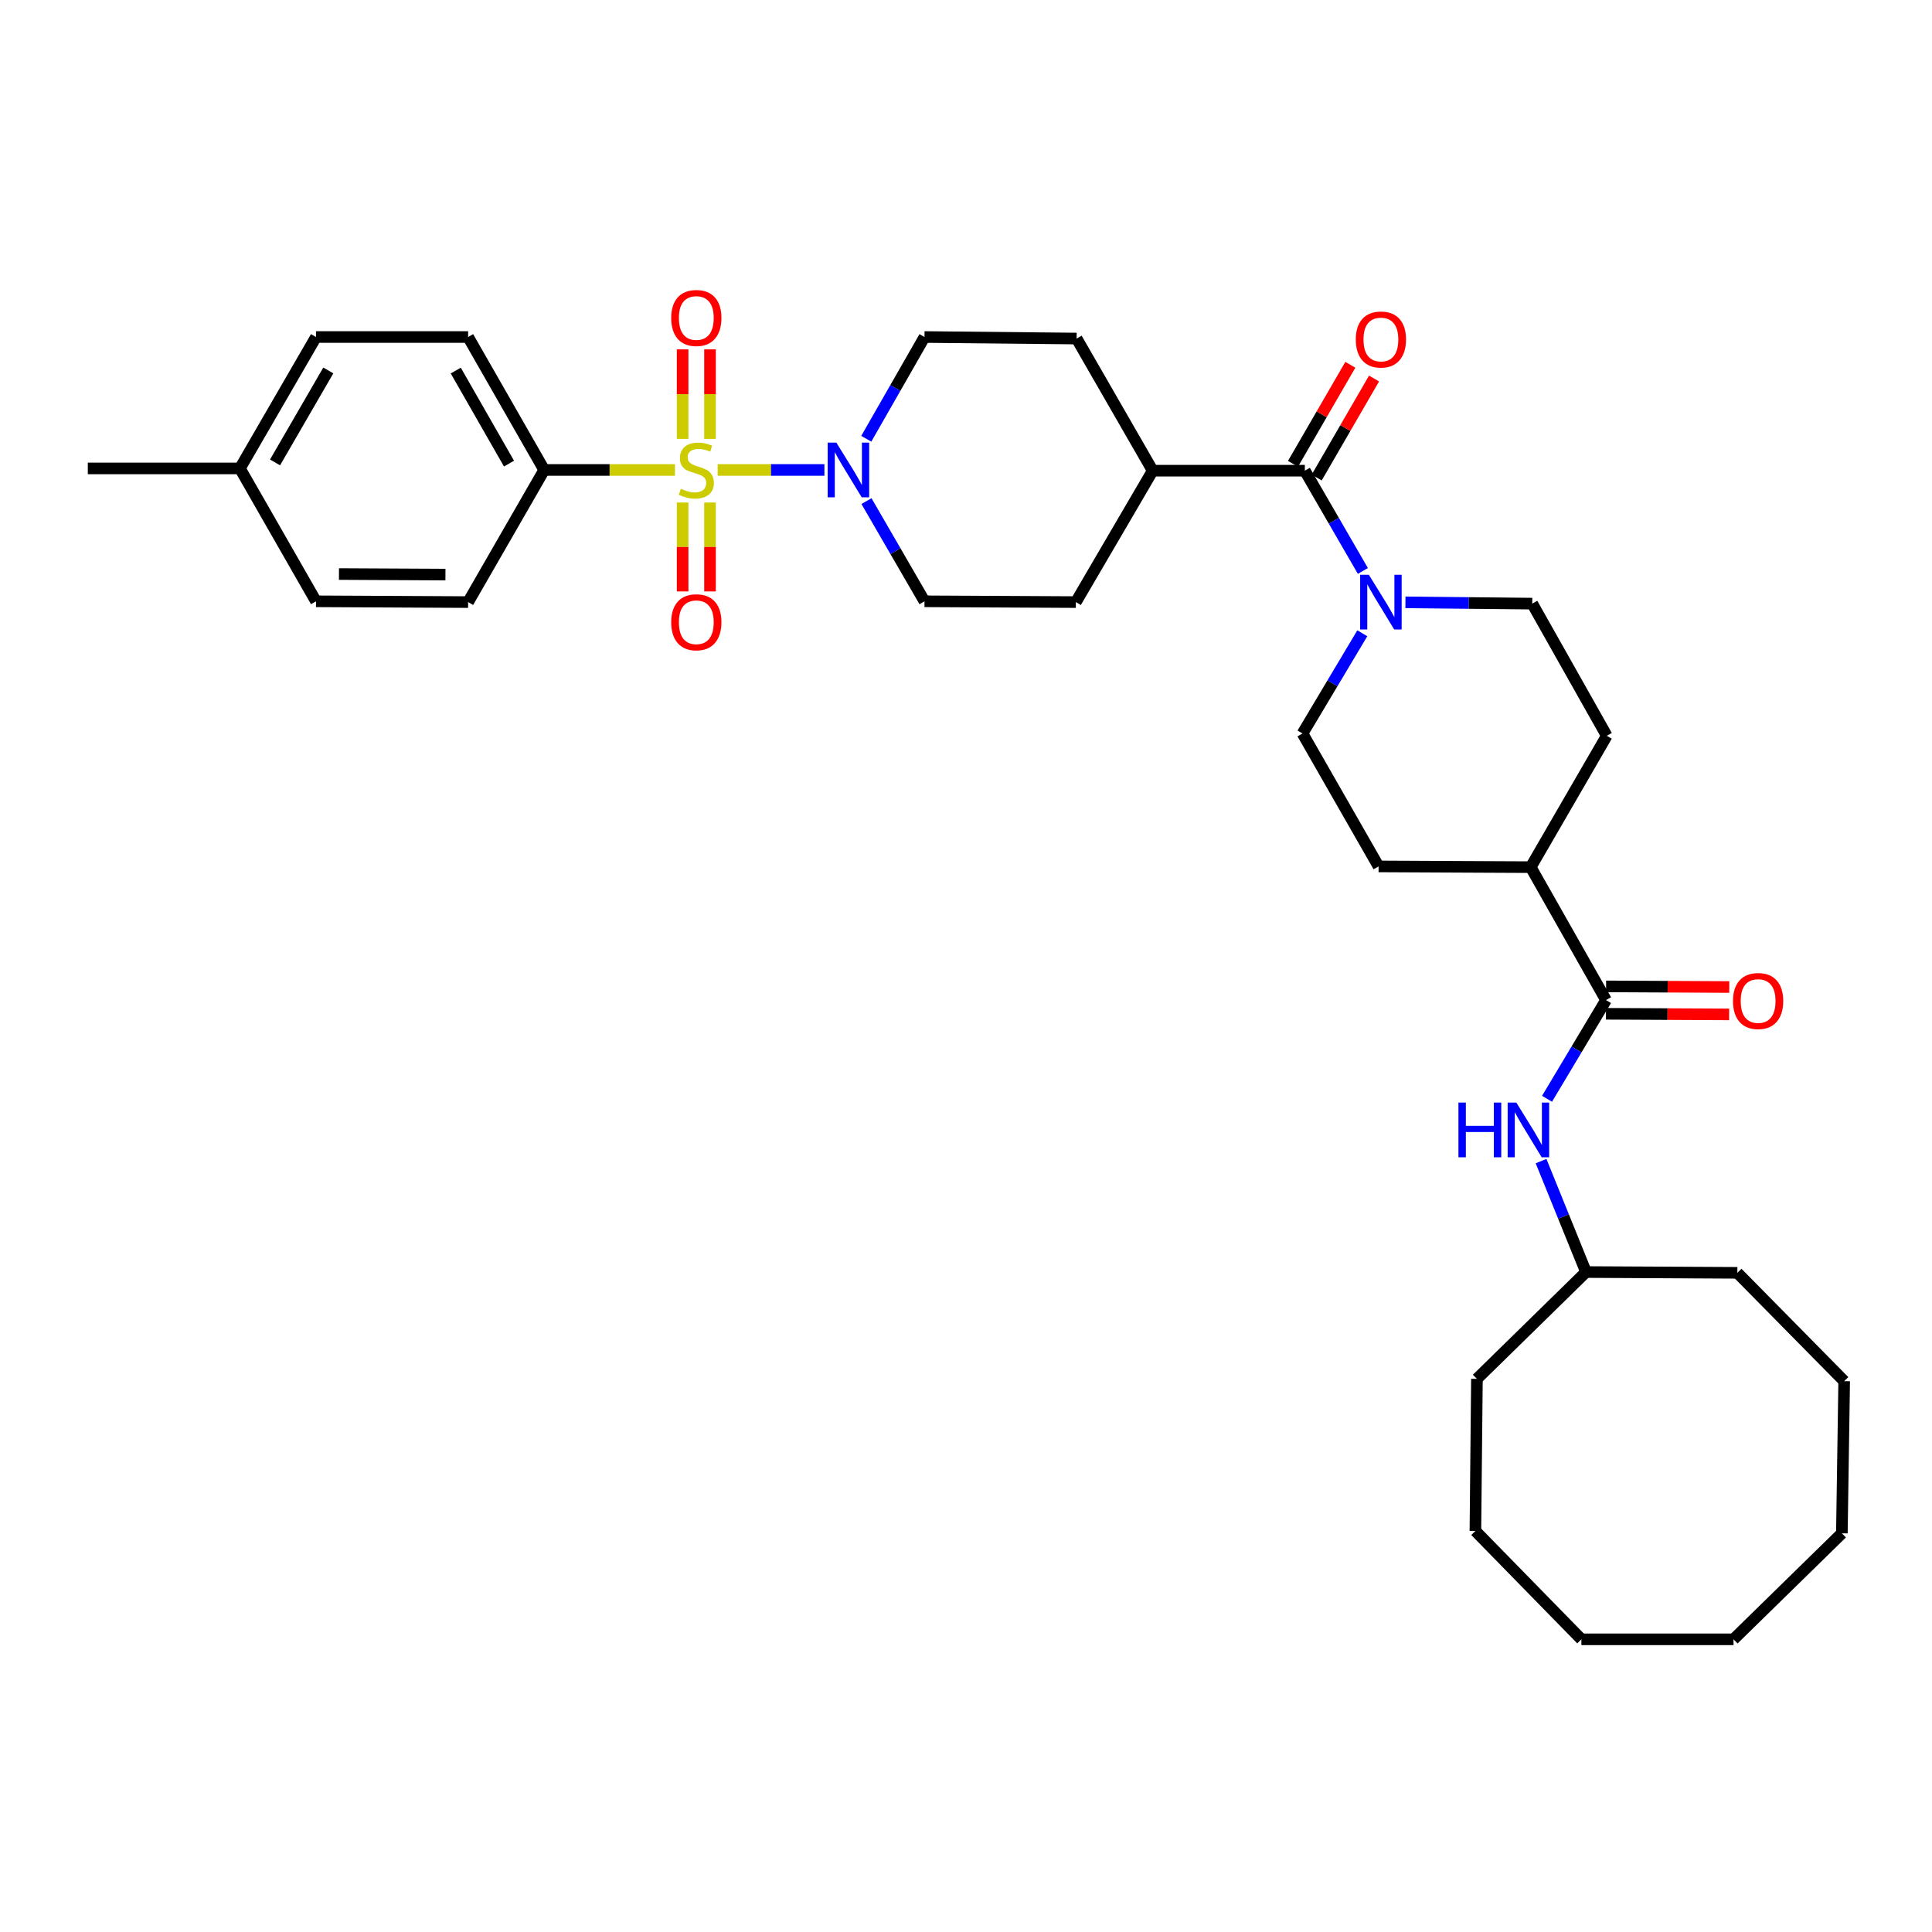 <?xml version='1.0' encoding='iso-8859-1'?>
<svg version='1.1' baseProfile='full'
              xmlns='http://www.w3.org/2000/svg'
                      xmlns:rdkit='http://www.rdkit.org/xml'
                      xmlns:xlink='http://www.w3.org/1999/xlink'
                  xml:space='preserve'
width='1000px' height='1000px' viewBox='0 0 1000 1000'>
<!-- END OF HEADER -->
<rect style='opacity:1.0;fill:#FFFFFF;stroke:none' width='1000' height='1000' x='0' y='0'> </rect>
<path class='bond-0' d='M 371.458,243.248 L 399.086,243.248' style='fill:none;fill-rule:evenodd;stroke:#CCCC00;stroke-width:6px;stroke-linecap:butt;stroke-linejoin:miter;stroke-opacity:1' />
<path class='bond-0' d='M 399.086,243.248 L 426.713,243.248' style='fill:none;fill-rule:evenodd;stroke:#0000FF;stroke-width:6px;stroke-linecap:butt;stroke-linejoin:miter;stroke-opacity:1' />
<path class='bond-4' d='M 349.362,243.248 L 315.518,243.248' style='fill:none;fill-rule:evenodd;stroke:#CCCC00;stroke-width:6px;stroke-linecap:butt;stroke-linejoin:miter;stroke-opacity:1' />
<path class='bond-4' d='M 315.518,243.248 L 281.675,243.248' style='fill:none;fill-rule:evenodd;stroke:#000000;stroke-width:6px;stroke-linecap:butt;stroke-linejoin:miter;stroke-opacity:1' />
<path class='bond-6' d='M 353.321,260.097 L 353.321,283.11' style='fill:none;fill-rule:evenodd;stroke:#CCCC00;stroke-width:6px;stroke-linecap:butt;stroke-linejoin:miter;stroke-opacity:1' />
<path class='bond-6' d='M 353.321,283.11 L 353.321,306.123' style='fill:none;fill-rule:evenodd;stroke:#FF0000;stroke-width:6px;stroke-linecap:butt;stroke-linejoin:miter;stroke-opacity:1' />
<path class='bond-6' d='M 367.499,260.097 L 367.499,283.11' style='fill:none;fill-rule:evenodd;stroke:#CCCC00;stroke-width:6px;stroke-linecap:butt;stroke-linejoin:miter;stroke-opacity:1' />
<path class='bond-6' d='M 367.499,283.11 L 367.499,306.123' style='fill:none;fill-rule:evenodd;stroke:#FF0000;stroke-width:6px;stroke-linecap:butt;stroke-linejoin:miter;stroke-opacity:1' />
<path class='bond-7' d='M 367.499,227.159 L 367.499,203.995' style='fill:none;fill-rule:evenodd;stroke:#CCCC00;stroke-width:6px;stroke-linecap:butt;stroke-linejoin:miter;stroke-opacity:1' />
<path class='bond-7' d='M 367.499,203.995 L 367.499,180.832' style='fill:none;fill-rule:evenodd;stroke:#FF0000;stroke-width:6px;stroke-linecap:butt;stroke-linejoin:miter;stroke-opacity:1' />
<path class='bond-7' d='M 353.321,227.159 L 353.321,203.995' style='fill:none;fill-rule:evenodd;stroke:#CCCC00;stroke-width:6px;stroke-linecap:butt;stroke-linejoin:miter;stroke-opacity:1' />
<path class='bond-7' d='M 353.321,203.995 L 353.321,180.832' style='fill:none;fill-rule:evenodd;stroke:#FF0000;stroke-width:6px;stroke-linecap:butt;stroke-linejoin:miter;stroke-opacity:1' />
<path class='bond-10' d='M 448.382,227.106 L 463.451,200.772' style='fill:none;fill-rule:evenodd;stroke:#0000FF;stroke-width:6px;stroke-linecap:butt;stroke-linejoin:miter;stroke-opacity:1' />
<path class='bond-10' d='M 463.451,200.772 L 478.52,174.438' style='fill:none;fill-rule:evenodd;stroke:#000000;stroke-width:6px;stroke-linecap:butt;stroke-linejoin:miter;stroke-opacity:1' />
<path class='bond-11' d='M 448.483,259.372 L 463.502,285.306' style='fill:none;fill-rule:evenodd;stroke:#0000FF;stroke-width:6px;stroke-linecap:butt;stroke-linejoin:miter;stroke-opacity:1' />
<path class='bond-11' d='M 463.502,285.306 L 478.52,311.239' style='fill:none;fill-rule:evenodd;stroke:#000000;stroke-width:6px;stroke-linecap:butt;stroke-linejoin:miter;stroke-opacity:1' />
<path class='bond-1' d='M 675.381,243.626 L 596.631,243.626' style='fill:none;fill-rule:evenodd;stroke:#000000;stroke-width:6px;stroke-linecap:butt;stroke-linejoin:miter;stroke-opacity:1' />
<path class='bond-2' d='M 675.381,243.626 L 690.402,269.571' style='fill:none;fill-rule:evenodd;stroke:#000000;stroke-width:6px;stroke-linecap:butt;stroke-linejoin:miter;stroke-opacity:1' />
<path class='bond-2' d='M 690.402,269.571 L 705.422,295.516' style='fill:none;fill-rule:evenodd;stroke:#0000FF;stroke-width:6px;stroke-linecap:butt;stroke-linejoin:miter;stroke-opacity:1' />
<path class='bond-14' d='M 681.516,247.179 L 696.36,221.549' style='fill:none;fill-rule:evenodd;stroke:#000000;stroke-width:6px;stroke-linecap:butt;stroke-linejoin:miter;stroke-opacity:1' />
<path class='bond-14' d='M 696.36,221.549 L 711.205,195.92' style='fill:none;fill-rule:evenodd;stroke:#FF0000;stroke-width:6px;stroke-linecap:butt;stroke-linejoin:miter;stroke-opacity:1' />
<path class='bond-14' d='M 669.247,240.073 L 684.092,214.443' style='fill:none;fill-rule:evenodd;stroke:#000000;stroke-width:6px;stroke-linecap:butt;stroke-linejoin:miter;stroke-opacity:1' />
<path class='bond-14' d='M 684.092,214.443 L 698.936,188.814' style='fill:none;fill-rule:evenodd;stroke:#FF0000;stroke-width:6px;stroke-linecap:butt;stroke-linejoin:miter;stroke-opacity:1' />
<path class='bond-12' d='M 705.126,327.781 L 689.651,353.714' style='fill:none;fill-rule:evenodd;stroke:#0000FF;stroke-width:6px;stroke-linecap:butt;stroke-linejoin:miter;stroke-opacity:1' />
<path class='bond-12' d='M 689.651,353.714 L 674.176,379.648' style='fill:none;fill-rule:evenodd;stroke:#000000;stroke-width:6px;stroke-linecap:butt;stroke-linejoin:miter;stroke-opacity:1' />
<path class='bond-13' d='M 727.455,311.77 L 760.269,312.103' style='fill:none;fill-rule:evenodd;stroke:#0000FF;stroke-width:6px;stroke-linecap:butt;stroke-linejoin:miter;stroke-opacity:1' />
<path class='bond-13' d='M 760.269,312.103 L 793.082,312.436' style='fill:none;fill-rule:evenodd;stroke:#000000;stroke-width:6px;stroke-linecap:butt;stroke-linejoin:miter;stroke-opacity:1' />
<path class='bond-3' d='M 831.276,517.647 L 792.287,448.836' style='fill:none;fill-rule:evenodd;stroke:#000000;stroke-width:6px;stroke-linecap:butt;stroke-linejoin:miter;stroke-opacity:1' />
<path class='bond-5' d='M 831.276,517.647 L 816.008,543.19' style='fill:none;fill-rule:evenodd;stroke:#000000;stroke-width:6px;stroke-linecap:butt;stroke-linejoin:miter;stroke-opacity:1' />
<path class='bond-5' d='M 816.008,543.19 L 800.739,568.733' style='fill:none;fill-rule:evenodd;stroke:#0000FF;stroke-width:6px;stroke-linecap:butt;stroke-linejoin:miter;stroke-opacity:1' />
<path class='bond-15' d='M 831.24,524.736 L 863.116,524.895' style='fill:none;fill-rule:evenodd;stroke:#000000;stroke-width:6px;stroke-linecap:butt;stroke-linejoin:miter;stroke-opacity:1' />
<path class='bond-15' d='M 863.116,524.895 L 894.992,525.055' style='fill:none;fill-rule:evenodd;stroke:#FF0000;stroke-width:6px;stroke-linecap:butt;stroke-linejoin:miter;stroke-opacity:1' />
<path class='bond-15' d='M 831.311,510.558 L 863.187,510.717' style='fill:none;fill-rule:evenodd;stroke:#000000;stroke-width:6px;stroke-linecap:butt;stroke-linejoin:miter;stroke-opacity:1' />
<path class='bond-15' d='M 863.187,510.717 L 895.063,510.877' style='fill:none;fill-rule:evenodd;stroke:#FF0000;stroke-width:6px;stroke-linecap:butt;stroke-linejoin:miter;stroke-opacity:1' />
<path class='bond-20' d='M 281.675,243.248 L 242.3,174.438' style='fill:none;fill-rule:evenodd;stroke:#000000;stroke-width:6px;stroke-linecap:butt;stroke-linejoin:miter;stroke-opacity:1' />
<path class='bond-20' d='M 263.463,239.968 L 235.9,191.801' style='fill:none;fill-rule:evenodd;stroke:#000000;stroke-width:6px;stroke-linecap:butt;stroke-linejoin:miter;stroke-opacity:1' />
<path class='bond-21' d='M 281.675,243.248 L 242.3,311.641' style='fill:none;fill-rule:evenodd;stroke:#000000;stroke-width:6px;stroke-linecap:butt;stroke-linejoin:miter;stroke-opacity:1' />
<path class='bond-22' d='M 797.648,600.995 L 809.283,629.702' style='fill:none;fill-rule:evenodd;stroke:#0000FF;stroke-width:6px;stroke-linecap:butt;stroke-linejoin:miter;stroke-opacity:1' />
<path class='bond-22' d='M 809.283,629.702 L 820.918,658.41' style='fill:none;fill-rule:evenodd;stroke:#000000;stroke-width:6px;stroke-linecap:butt;stroke-linejoin:miter;stroke-opacity:1' />
<path class='bond-8' d='M 596.631,243.626 L 556.862,311.641' style='fill:none;fill-rule:evenodd;stroke:#000000;stroke-width:6px;stroke-linecap:butt;stroke-linejoin:miter;stroke-opacity:1' />
<path class='bond-34' d='M 596.631,243.626 L 557.255,175.233' style='fill:none;fill-rule:evenodd;stroke:#000000;stroke-width:6px;stroke-linecap:butt;stroke-linejoin:miter;stroke-opacity:1' />
<path class='bond-9' d='M 792.287,448.836 L 831.662,380.845' style='fill:none;fill-rule:evenodd;stroke:#000000;stroke-width:6px;stroke-linecap:butt;stroke-linejoin:miter;stroke-opacity:1' />
<path class='bond-36' d='M 792.287,448.836 L 713.552,448.458' style='fill:none;fill-rule:evenodd;stroke:#000000;stroke-width:6px;stroke-linecap:butt;stroke-linejoin:miter;stroke-opacity:1' />
<path class='bond-17' d='M 478.52,174.438 L 557.255,175.233' style='fill:none;fill-rule:evenodd;stroke:#000000;stroke-width:6px;stroke-linecap:butt;stroke-linejoin:miter;stroke-opacity:1' />
<path class='bond-16' d='M 478.52,311.239 L 556.862,311.641' style='fill:none;fill-rule:evenodd;stroke:#000000;stroke-width:6px;stroke-linecap:butt;stroke-linejoin:miter;stroke-opacity:1' />
<path class='bond-18' d='M 674.176,379.648 L 713.552,448.458' style='fill:none;fill-rule:evenodd;stroke:#000000;stroke-width:6px;stroke-linecap:butt;stroke-linejoin:miter;stroke-opacity:1' />
<path class='bond-19' d='M 793.082,312.436 L 831.662,380.845' style='fill:none;fill-rule:evenodd;stroke:#000000;stroke-width:6px;stroke-linecap:butt;stroke-linejoin:miter;stroke-opacity:1' />
<path class='bond-24' d='M 242.3,174.438 L 163.565,174.438' style='fill:none;fill-rule:evenodd;stroke:#000000;stroke-width:6px;stroke-linecap:butt;stroke-linejoin:miter;stroke-opacity:1' />
<path class='bond-23' d='M 242.3,311.641 L 163.565,311.239' style='fill:none;fill-rule:evenodd;stroke:#000000;stroke-width:6px;stroke-linecap:butt;stroke-linejoin:miter;stroke-opacity:1' />
<path class='bond-23' d='M 230.562,297.403 L 175.447,297.122' style='fill:none;fill-rule:evenodd;stroke:#000000;stroke-width:6px;stroke-linecap:butt;stroke-linejoin:miter;stroke-opacity:1' />
<path class='bond-27' d='M 820.918,658.41 L 899.259,658.812' style='fill:none;fill-rule:evenodd;stroke:#000000;stroke-width:6px;stroke-linecap:butt;stroke-linejoin:miter;stroke-opacity:1' />
<path class='bond-28' d='M 820.918,658.41 L 764.458,713.696' style='fill:none;fill-rule:evenodd;stroke:#000000;stroke-width:6px;stroke-linecap:butt;stroke-linejoin:miter;stroke-opacity:1' />
<path class='bond-25' d='M 163.565,311.239 L 124.182,242.452' style='fill:none;fill-rule:evenodd;stroke:#000000;stroke-width:6px;stroke-linecap:butt;stroke-linejoin:miter;stroke-opacity:1' />
<path class='bond-35' d='M 163.565,174.438 L 124.182,242.452' style='fill:none;fill-rule:evenodd;stroke:#000000;stroke-width:6px;stroke-linecap:butt;stroke-linejoin:miter;stroke-opacity:1' />
<path class='bond-35' d='M 169.927,191.744 L 142.359,239.355' style='fill:none;fill-rule:evenodd;stroke:#000000;stroke-width:6px;stroke-linecap:butt;stroke-linejoin:miter;stroke-opacity:1' />
<path class='bond-26' d='M 124.182,242.452 L 45.455,242.452' style='fill:none;fill-rule:evenodd;stroke:#000000;stroke-width:6px;stroke-linecap:butt;stroke-linejoin:miter;stroke-opacity:1' />
<path class='bond-30' d='M 899.259,658.812 L 954.545,714.886' style='fill:none;fill-rule:evenodd;stroke:#000000;stroke-width:6px;stroke-linecap:butt;stroke-linejoin:miter;stroke-opacity:1' />
<path class='bond-29' d='M 764.458,713.696 L 763.663,792.431' style='fill:none;fill-rule:evenodd;stroke:#000000;stroke-width:6px;stroke-linecap:butt;stroke-linejoin:miter;stroke-opacity:1' />
<path class='bond-31' d='M 763.663,792.431 L 818.524,848.513' style='fill:none;fill-rule:evenodd;stroke:#000000;stroke-width:6px;stroke-linecap:butt;stroke-linejoin:miter;stroke-opacity:1' />
<path class='bond-32' d='M 954.545,714.886 L 953.348,793.636' style='fill:none;fill-rule:evenodd;stroke:#000000;stroke-width:6px;stroke-linecap:butt;stroke-linejoin:miter;stroke-opacity:1' />
<path class='bond-33' d='M 818.524,848.513 L 897.266,848.513' style='fill:none;fill-rule:evenodd;stroke:#000000;stroke-width:6px;stroke-linecap:butt;stroke-linejoin:miter;stroke-opacity:1' />
<path class='bond-37' d='M 953.348,793.636 L 897.266,848.513' style='fill:none;fill-rule:evenodd;stroke:#000000;stroke-width:6px;stroke-linecap:butt;stroke-linejoin:miter;stroke-opacity:1' />
<path  class='atom-0' d='M 352.41 252.968
Q 352.73 253.088, 354.05 253.648
Q 355.37 254.208, 356.81 254.568
Q 358.29 254.888, 359.73 254.888
Q 362.41 254.888, 363.97 253.608
Q 365.53 252.288, 365.53 250.008
Q 365.53 248.448, 364.73 247.488
Q 363.97 246.528, 362.77 246.008
Q 361.57 245.488, 359.57 244.888
Q 357.05 244.128, 355.53 243.408
Q 354.05 242.688, 352.97 241.168
Q 351.93 239.648, 351.93 237.088
Q 351.93 233.528, 354.33 231.328
Q 356.77 229.128, 361.57 229.128
Q 364.85 229.128, 368.57 230.688
L 367.65 233.768
Q 364.25 232.368, 361.69 232.368
Q 358.93 232.368, 357.41 233.528
Q 355.89 234.648, 355.93 236.608
Q 355.93 238.128, 356.69 239.048
Q 357.49 239.968, 358.61 240.488
Q 359.77 241.008, 361.69 241.608
Q 364.25 242.408, 365.77 243.208
Q 367.29 244.008, 368.37 245.648
Q 369.49 247.248, 369.49 250.008
Q 369.49 253.928, 366.85 256.048
Q 364.25 258.128, 359.89 258.128
Q 357.37 258.128, 355.45 257.568
Q 353.57 257.048, 351.33 256.128
L 352.41 252.968
' fill='#CCCC00'/>
<path  class='atom-1' d='M 432.885 229.088
L 442.165 244.088
Q 443.085 245.568, 444.565 248.248
Q 446.045 250.928, 446.125 251.088
L 446.125 229.088
L 449.885 229.088
L 449.885 257.408
L 446.005 257.408
L 436.045 241.008
Q 434.885 239.088, 433.645 236.888
Q 432.445 234.688, 432.085 234.008
L 432.085 257.408
L 428.405 257.408
L 428.405 229.088
L 432.885 229.088
' fill='#0000FF'/>
<path  class='atom-3' d='M 708.497 297.481
L 717.777 312.481
Q 718.697 313.961, 720.177 316.641
Q 721.657 319.321, 721.737 319.481
L 721.737 297.481
L 725.497 297.481
L 725.497 325.801
L 721.617 325.801
L 711.657 309.401
Q 710.497 307.481, 709.257 305.281
Q 708.057 303.081, 707.697 302.401
L 707.697 325.801
L 704.017 325.801
L 704.017 297.481
L 708.497 297.481
' fill='#0000FF'/>
<path  class='atom-6' d='M 754.885 570.69
L 758.725 570.69
L 758.725 582.73
L 773.205 582.73
L 773.205 570.69
L 777.045 570.69
L 777.045 599.01
L 773.205 599.01
L 773.205 585.93
L 758.725 585.93
L 758.725 599.01
L 754.885 599.01
L 754.885 570.69
' fill='#0000FF'/>
<path  class='atom-6' d='M 784.845 570.69
L 794.125 585.69
Q 795.045 587.17, 796.525 589.85
Q 798.005 592.53, 798.085 592.69
L 798.085 570.69
L 801.845 570.69
L 801.845 599.01
L 797.965 599.01
L 788.005 582.61
Q 786.845 580.69, 785.605 578.49
Q 784.405 576.29, 784.045 575.61
L 784.045 599.01
L 780.365 599.01
L 780.365 570.69
L 784.845 570.69
' fill='#0000FF'/>
<path  class='atom-7' d='M 347.41 322.071
Q 347.41 315.271, 350.77 311.471
Q 354.13 307.671, 360.41 307.671
Q 366.69 307.671, 370.05 311.471
Q 373.41 315.271, 373.41 322.071
Q 373.41 328.951, 370.01 332.871
Q 366.61 336.751, 360.41 336.751
Q 354.17 336.751, 350.77 332.871
Q 347.41 328.991, 347.41 322.071
M 360.41 333.551
Q 364.73 333.551, 367.05 330.671
Q 369.41 327.751, 369.41 322.071
Q 369.41 316.511, 367.05 313.711
Q 364.73 310.871, 360.41 310.871
Q 356.09 310.871, 353.73 313.671
Q 351.41 316.471, 351.41 322.071
Q 351.41 327.791, 353.73 330.671
Q 356.09 333.551, 360.41 333.551
' fill='#FF0000'/>
<path  class='atom-8' d='M 347.41 164.585
Q 347.41 157.785, 350.77 153.985
Q 354.13 150.185, 360.41 150.185
Q 366.69 150.185, 370.05 153.985
Q 373.41 157.785, 373.41 164.585
Q 373.41 171.465, 370.01 175.385
Q 366.61 179.265, 360.41 179.265
Q 354.17 179.265, 350.77 175.385
Q 347.41 171.505, 347.41 164.585
M 360.41 176.065
Q 364.73 176.065, 367.05 173.185
Q 369.41 170.265, 369.41 164.585
Q 369.41 159.025, 367.05 156.225
Q 364.73 153.385, 360.41 153.385
Q 356.09 153.385, 353.73 156.185
Q 351.41 158.985, 351.41 164.585
Q 351.41 170.305, 353.73 173.185
Q 356.09 176.065, 360.41 176.065
' fill='#FF0000'/>
<path  class='atom-15' d='M 701.757 175.723
Q 701.757 168.923, 705.117 165.123
Q 708.477 161.323, 714.757 161.323
Q 721.037 161.323, 724.397 165.123
Q 727.757 168.923, 727.757 175.723
Q 727.757 182.603, 724.357 186.523
Q 720.957 190.403, 714.757 190.403
Q 708.517 190.403, 705.117 186.523
Q 701.757 182.643, 701.757 175.723
M 714.757 187.203
Q 719.077 187.203, 721.397 184.323
Q 723.757 181.403, 723.757 175.723
Q 723.757 170.163, 721.397 167.363
Q 719.077 164.523, 714.757 164.523
Q 710.437 164.523, 708.077 167.323
Q 705.757 170.123, 705.757 175.723
Q 705.757 181.443, 708.077 184.323
Q 710.437 187.203, 714.757 187.203
' fill='#FF0000'/>
<path  class='atom-16' d='M 896.995 518.12
Q 896.995 511.32, 900.355 507.52
Q 903.715 503.72, 909.995 503.72
Q 916.275 503.72, 919.635 507.52
Q 922.995 511.32, 922.995 518.12
Q 922.995 525, 919.595 528.92
Q 916.195 532.8, 909.995 532.8
Q 903.755 532.8, 900.355 528.92
Q 896.995 525.04, 896.995 518.12
M 909.995 529.6
Q 914.315 529.6, 916.635 526.72
Q 918.995 523.8, 918.995 518.12
Q 918.995 512.56, 916.635 509.76
Q 914.315 506.92, 909.995 506.92
Q 905.675 506.92, 903.315 509.72
Q 900.995 512.52, 900.995 518.12
Q 900.995 523.84, 903.315 526.72
Q 905.675 529.6, 909.995 529.6
' fill='#FF0000'/>
</svg>
